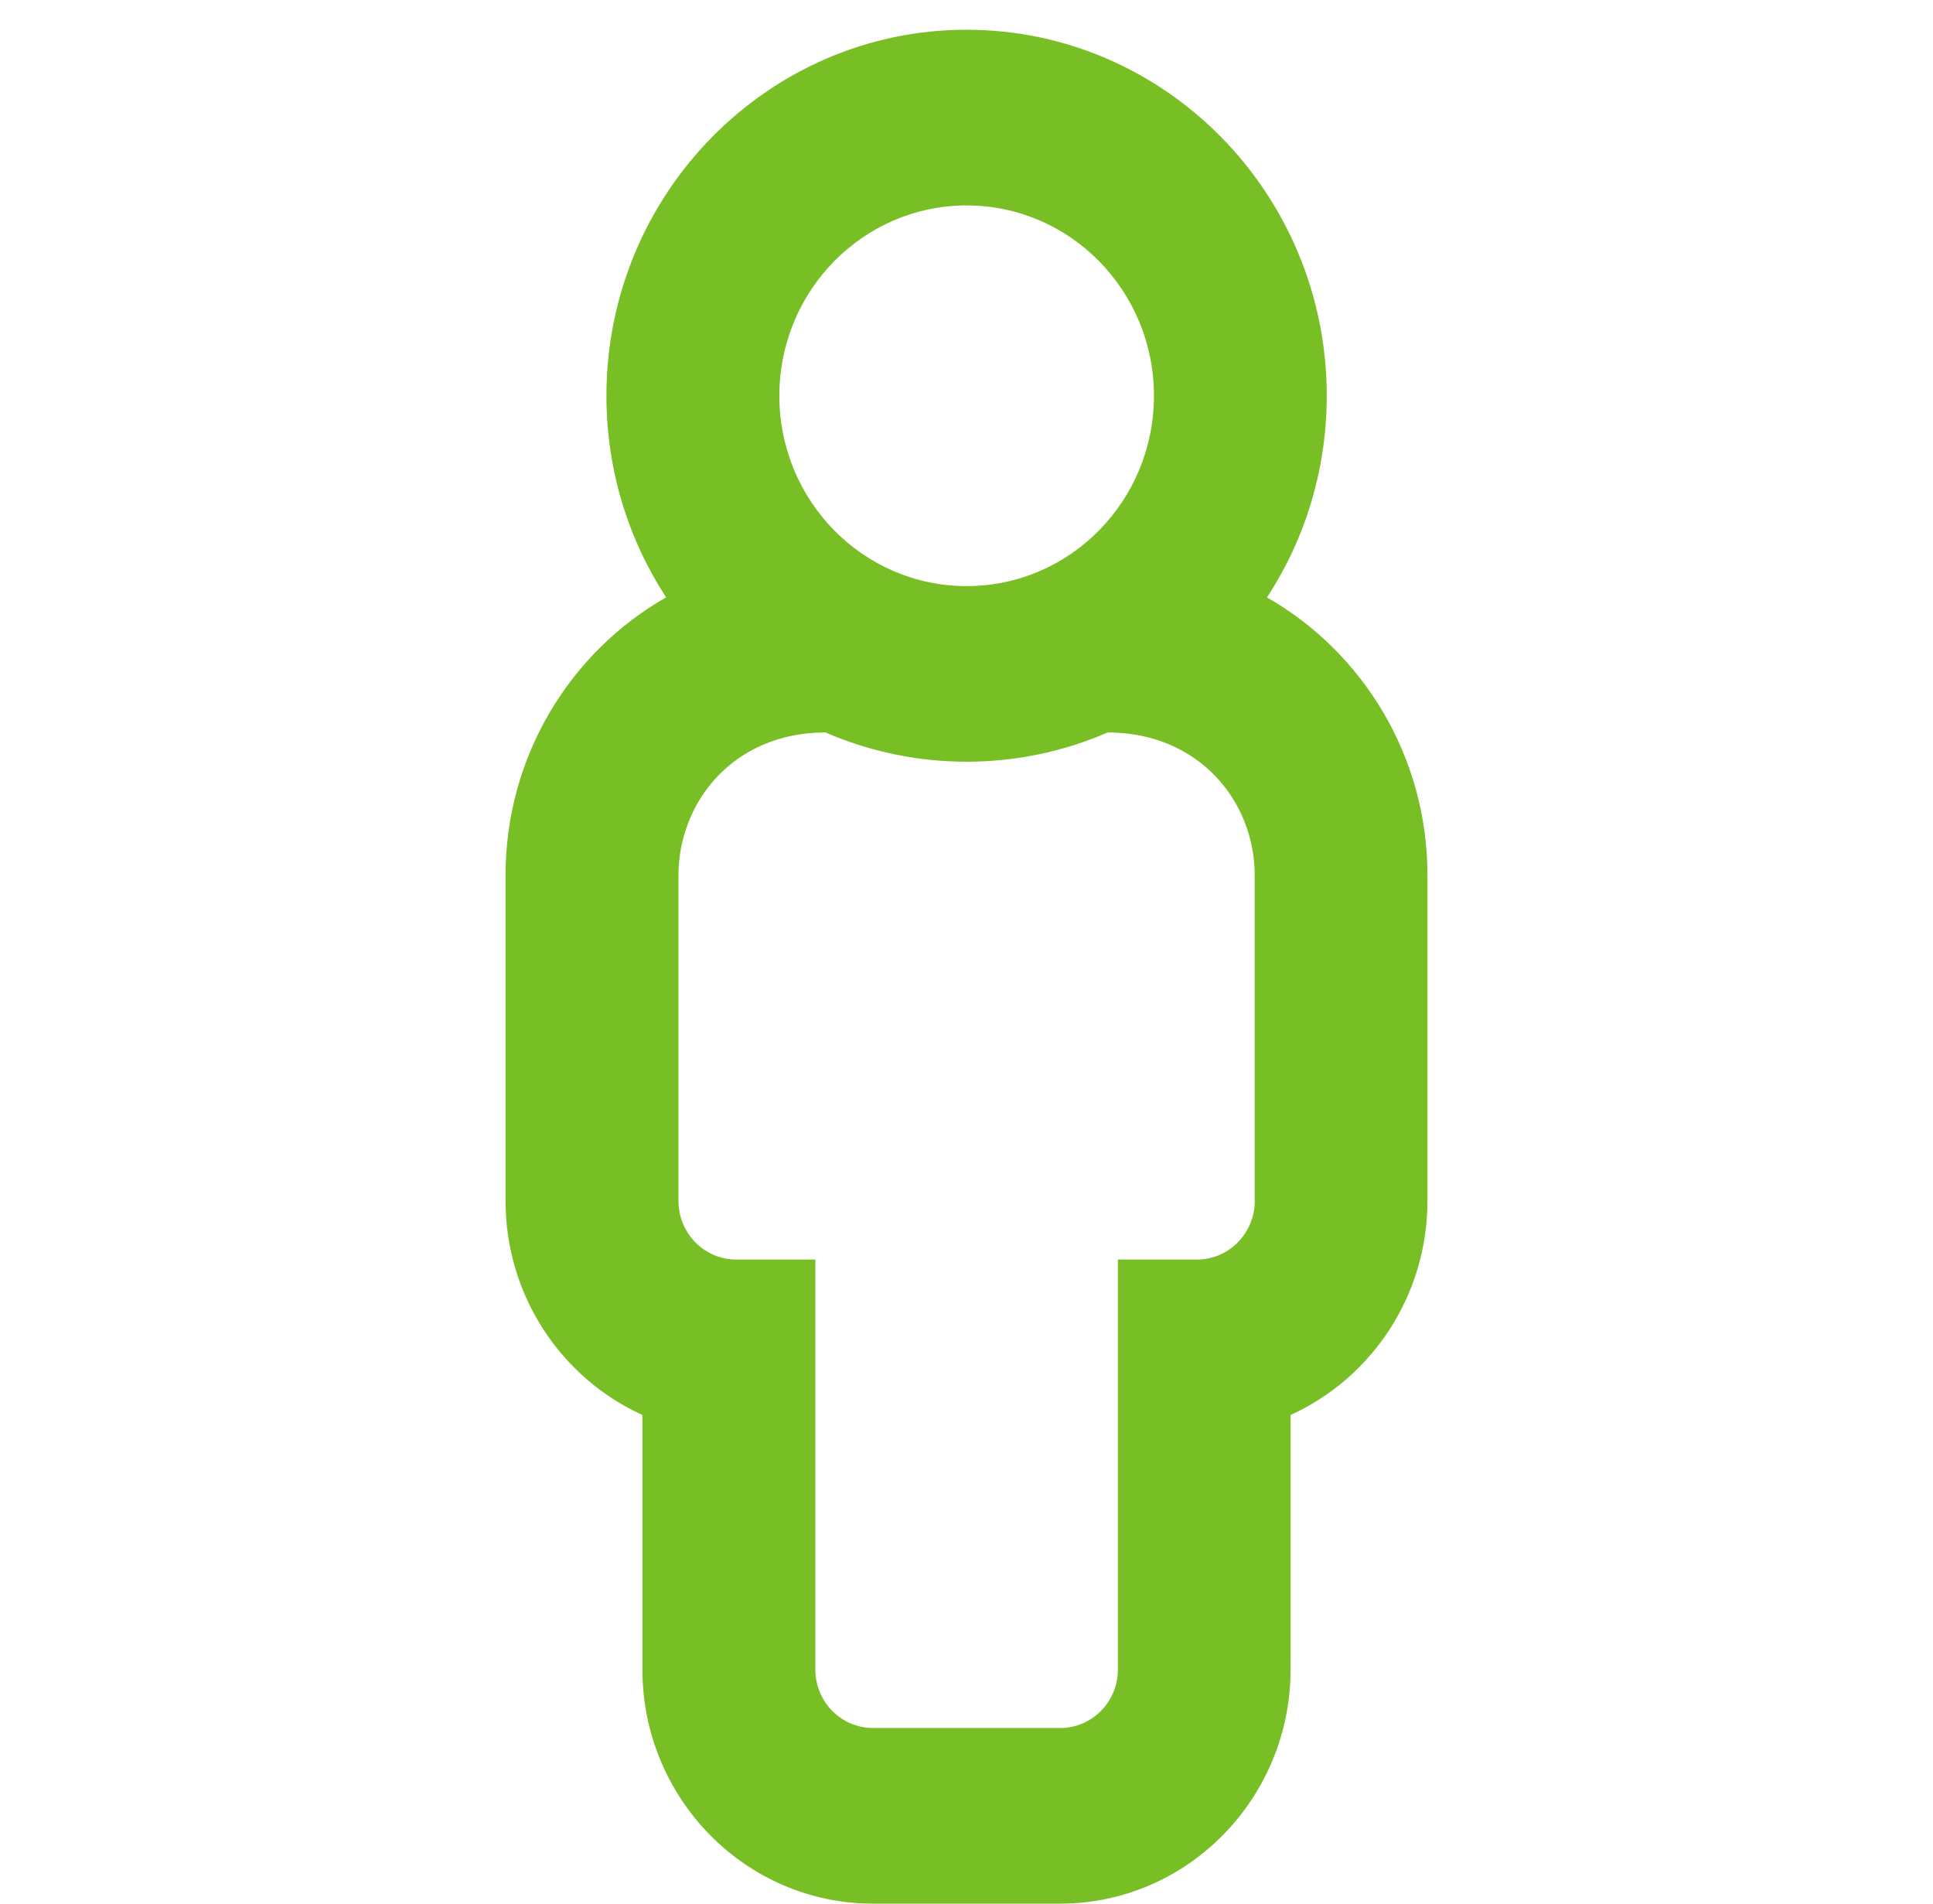 <svg width="65" height="64" viewBox="0 0 65 64" fill="none" xmlns="http://www.w3.org/2000/svg">
<g id="Icons_Man-RGB 1">
<path id="Vector" d="M42.607 20.083C43.875 18.139 44.614 15.808 44.614 13.306C44.614 6.521 39.18 1 32.503 1C25.826 1 20.392 6.521 20.392 13.306C20.392 15.808 21.132 18.139 22.399 20.083C19.181 21.917 17 25.416 17 29.424V40.375C17 43.58 18.892 46.342 21.602 47.571V56.126C21.602 60.468 25.078 64 29.351 64H35.649C39.922 64 43.398 60.468 43.398 56.126V47.571C46.108 46.342 48 43.58 48 40.375V29.424C48 25.416 45.819 21.917 42.601 20.083H42.607ZM32.505 6.907C35.983 6.907 38.803 9.772 38.803 13.306C38.803 16.84 35.983 19.705 32.505 19.705C29.027 19.705 26.207 16.84 26.207 13.306C26.207 9.772 29.027 6.907 32.505 6.907ZM42.193 40.375C42.193 41.459 41.321 42.345 40.254 42.345H37.591V56.126C37.591 57.213 36.723 58.095 35.653 58.095H29.355C28.285 58.095 27.417 57.213 27.417 56.126V42.345H24.753C23.683 42.345 22.815 41.463 22.815 40.375V29.424C22.815 26.99 24.641 24.625 27.758 24.625C30.78 25.937 34.226 25.937 37.248 24.625C40.319 24.625 42.191 26.949 42.191 29.424V40.375H42.193Z" fill="#78BF26"/>
</g>
</svg>
